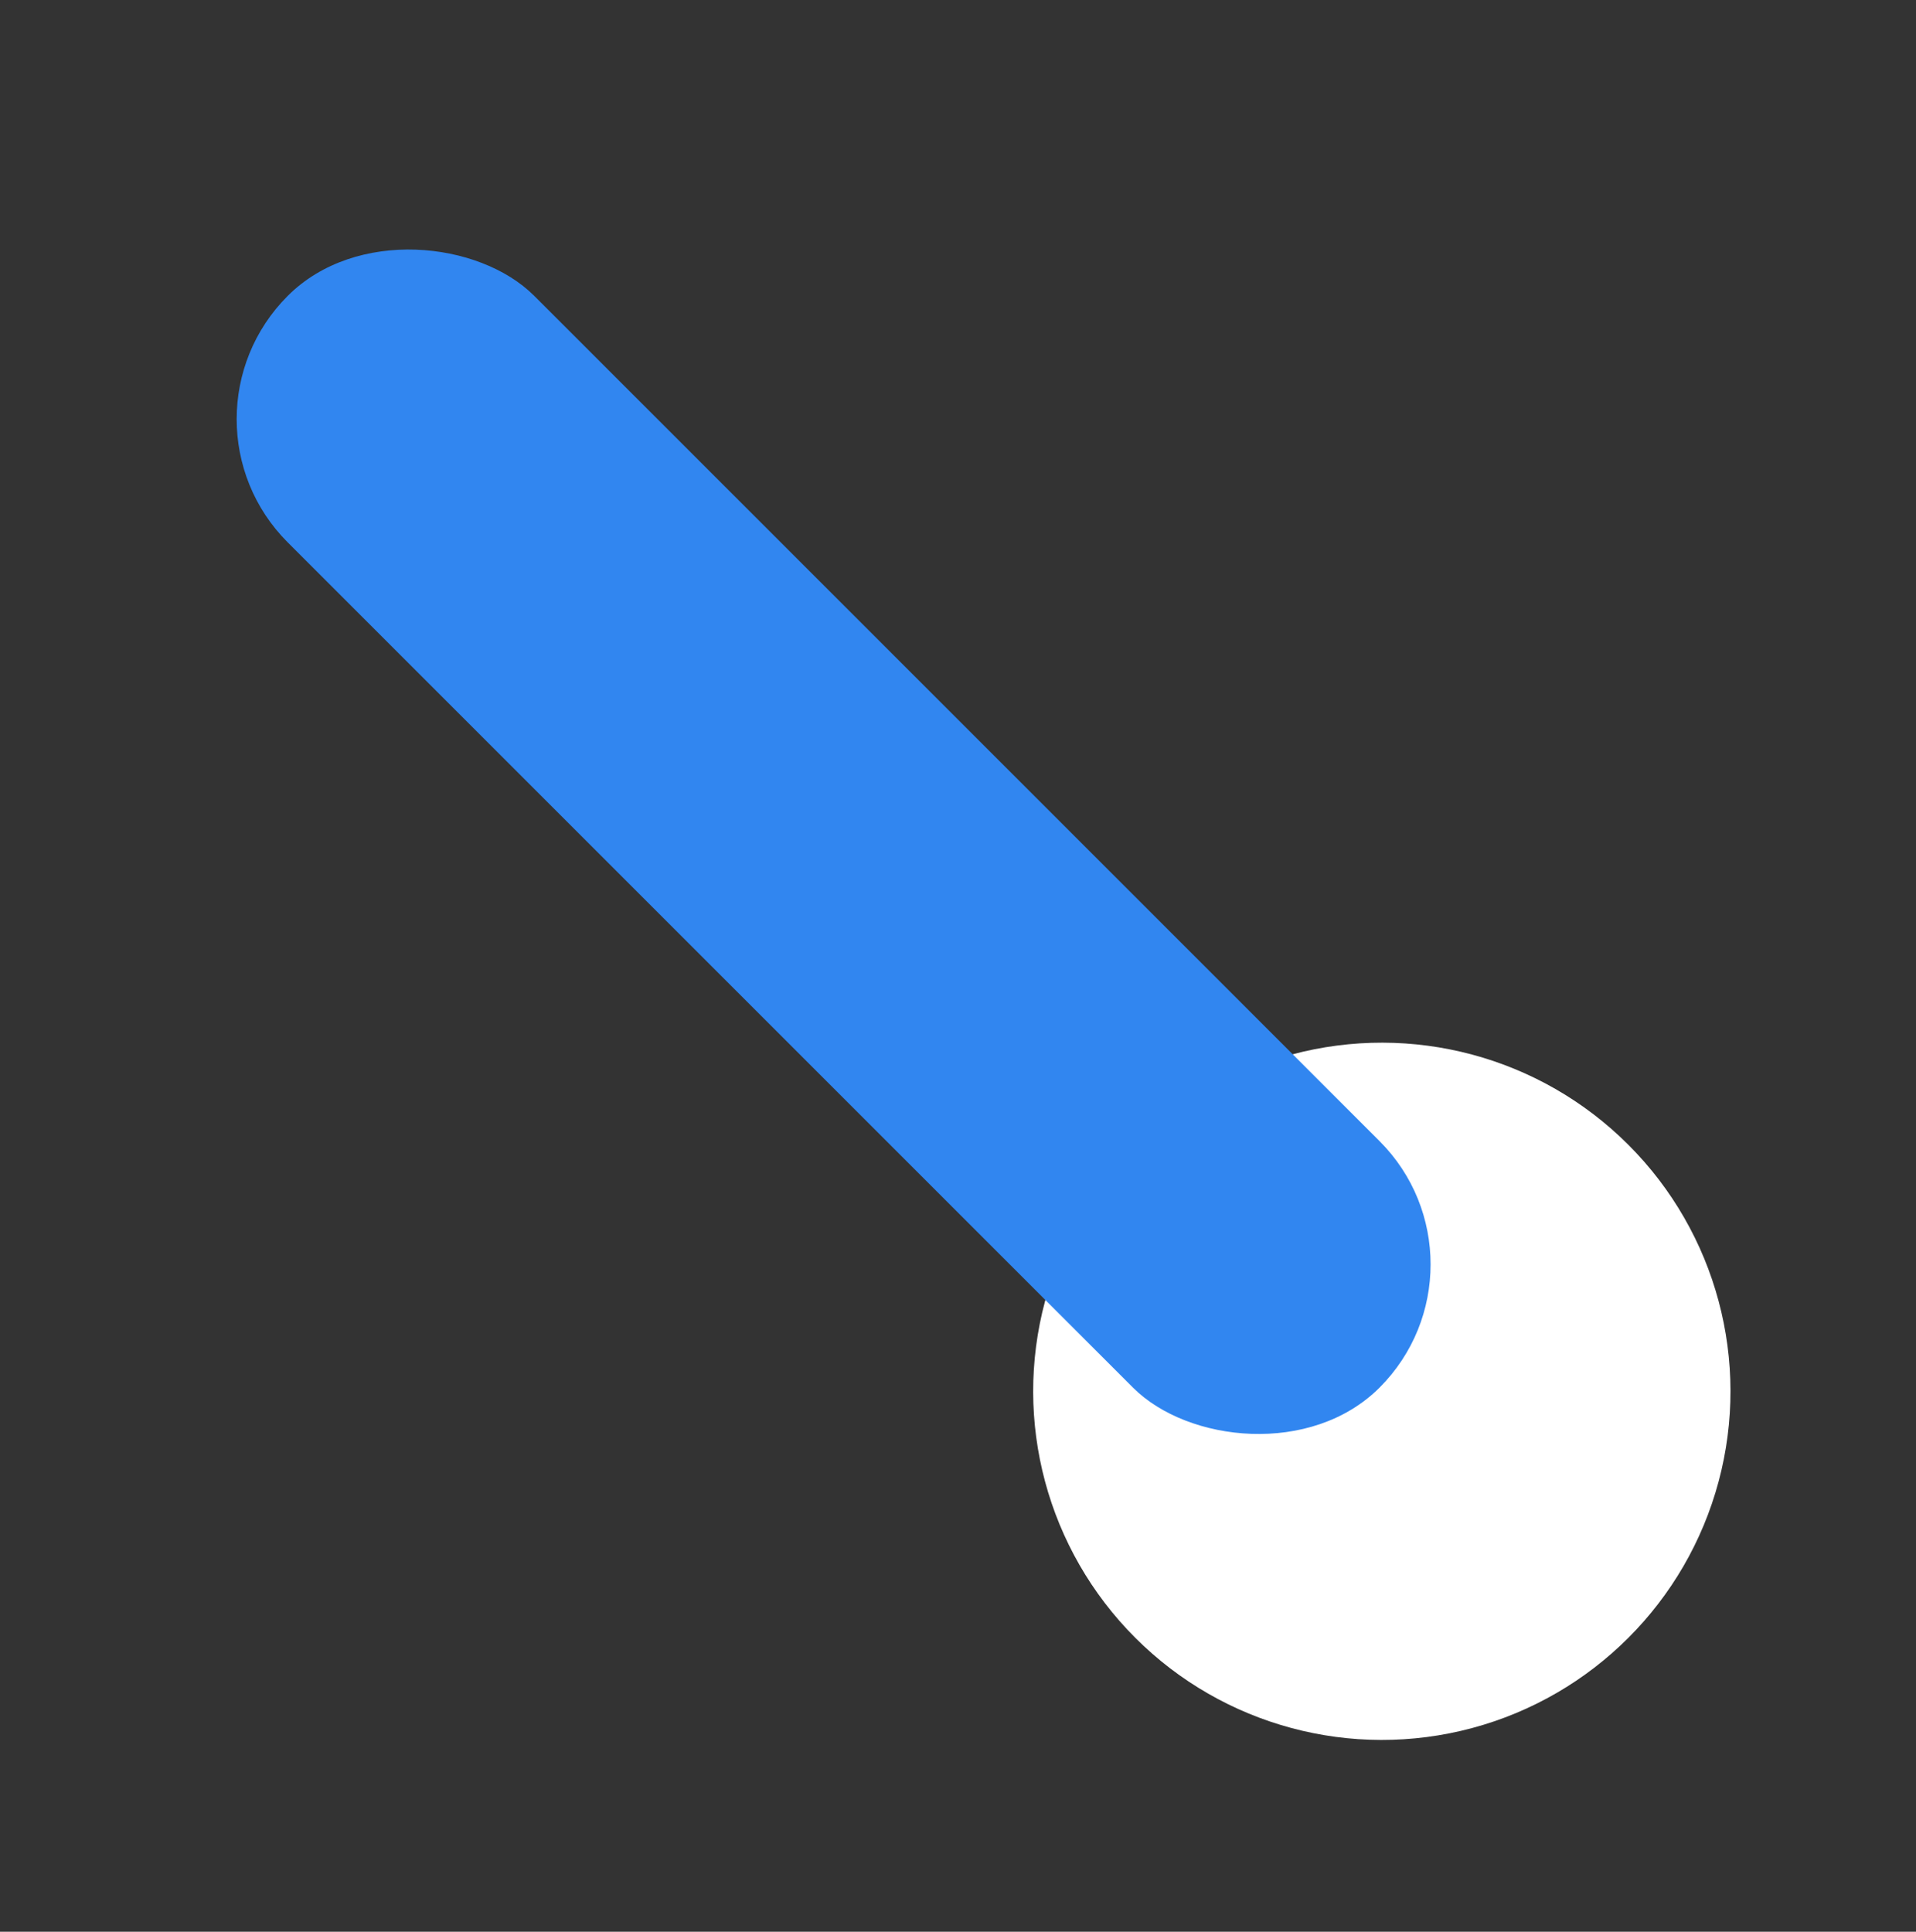 <svg width="121" height="122" viewBox="0 0 121 122" fill="none" xmlns="http://www.w3.org/2000/svg">
<rect x="0" y="0" width="121" height="122" fill="#333333" stroke="none"/>
<circle cx="87.266" cy="87.869" r="22.018" transform="rotate(-45 87.266 87.869)" fill="white"/>
<rect x="10.386" y="26.471" width="22.018" height="97.51" rx="11.009" transform="rotate(-45 10.386 26.471)" fill="#3186F0"/>
</svg>
